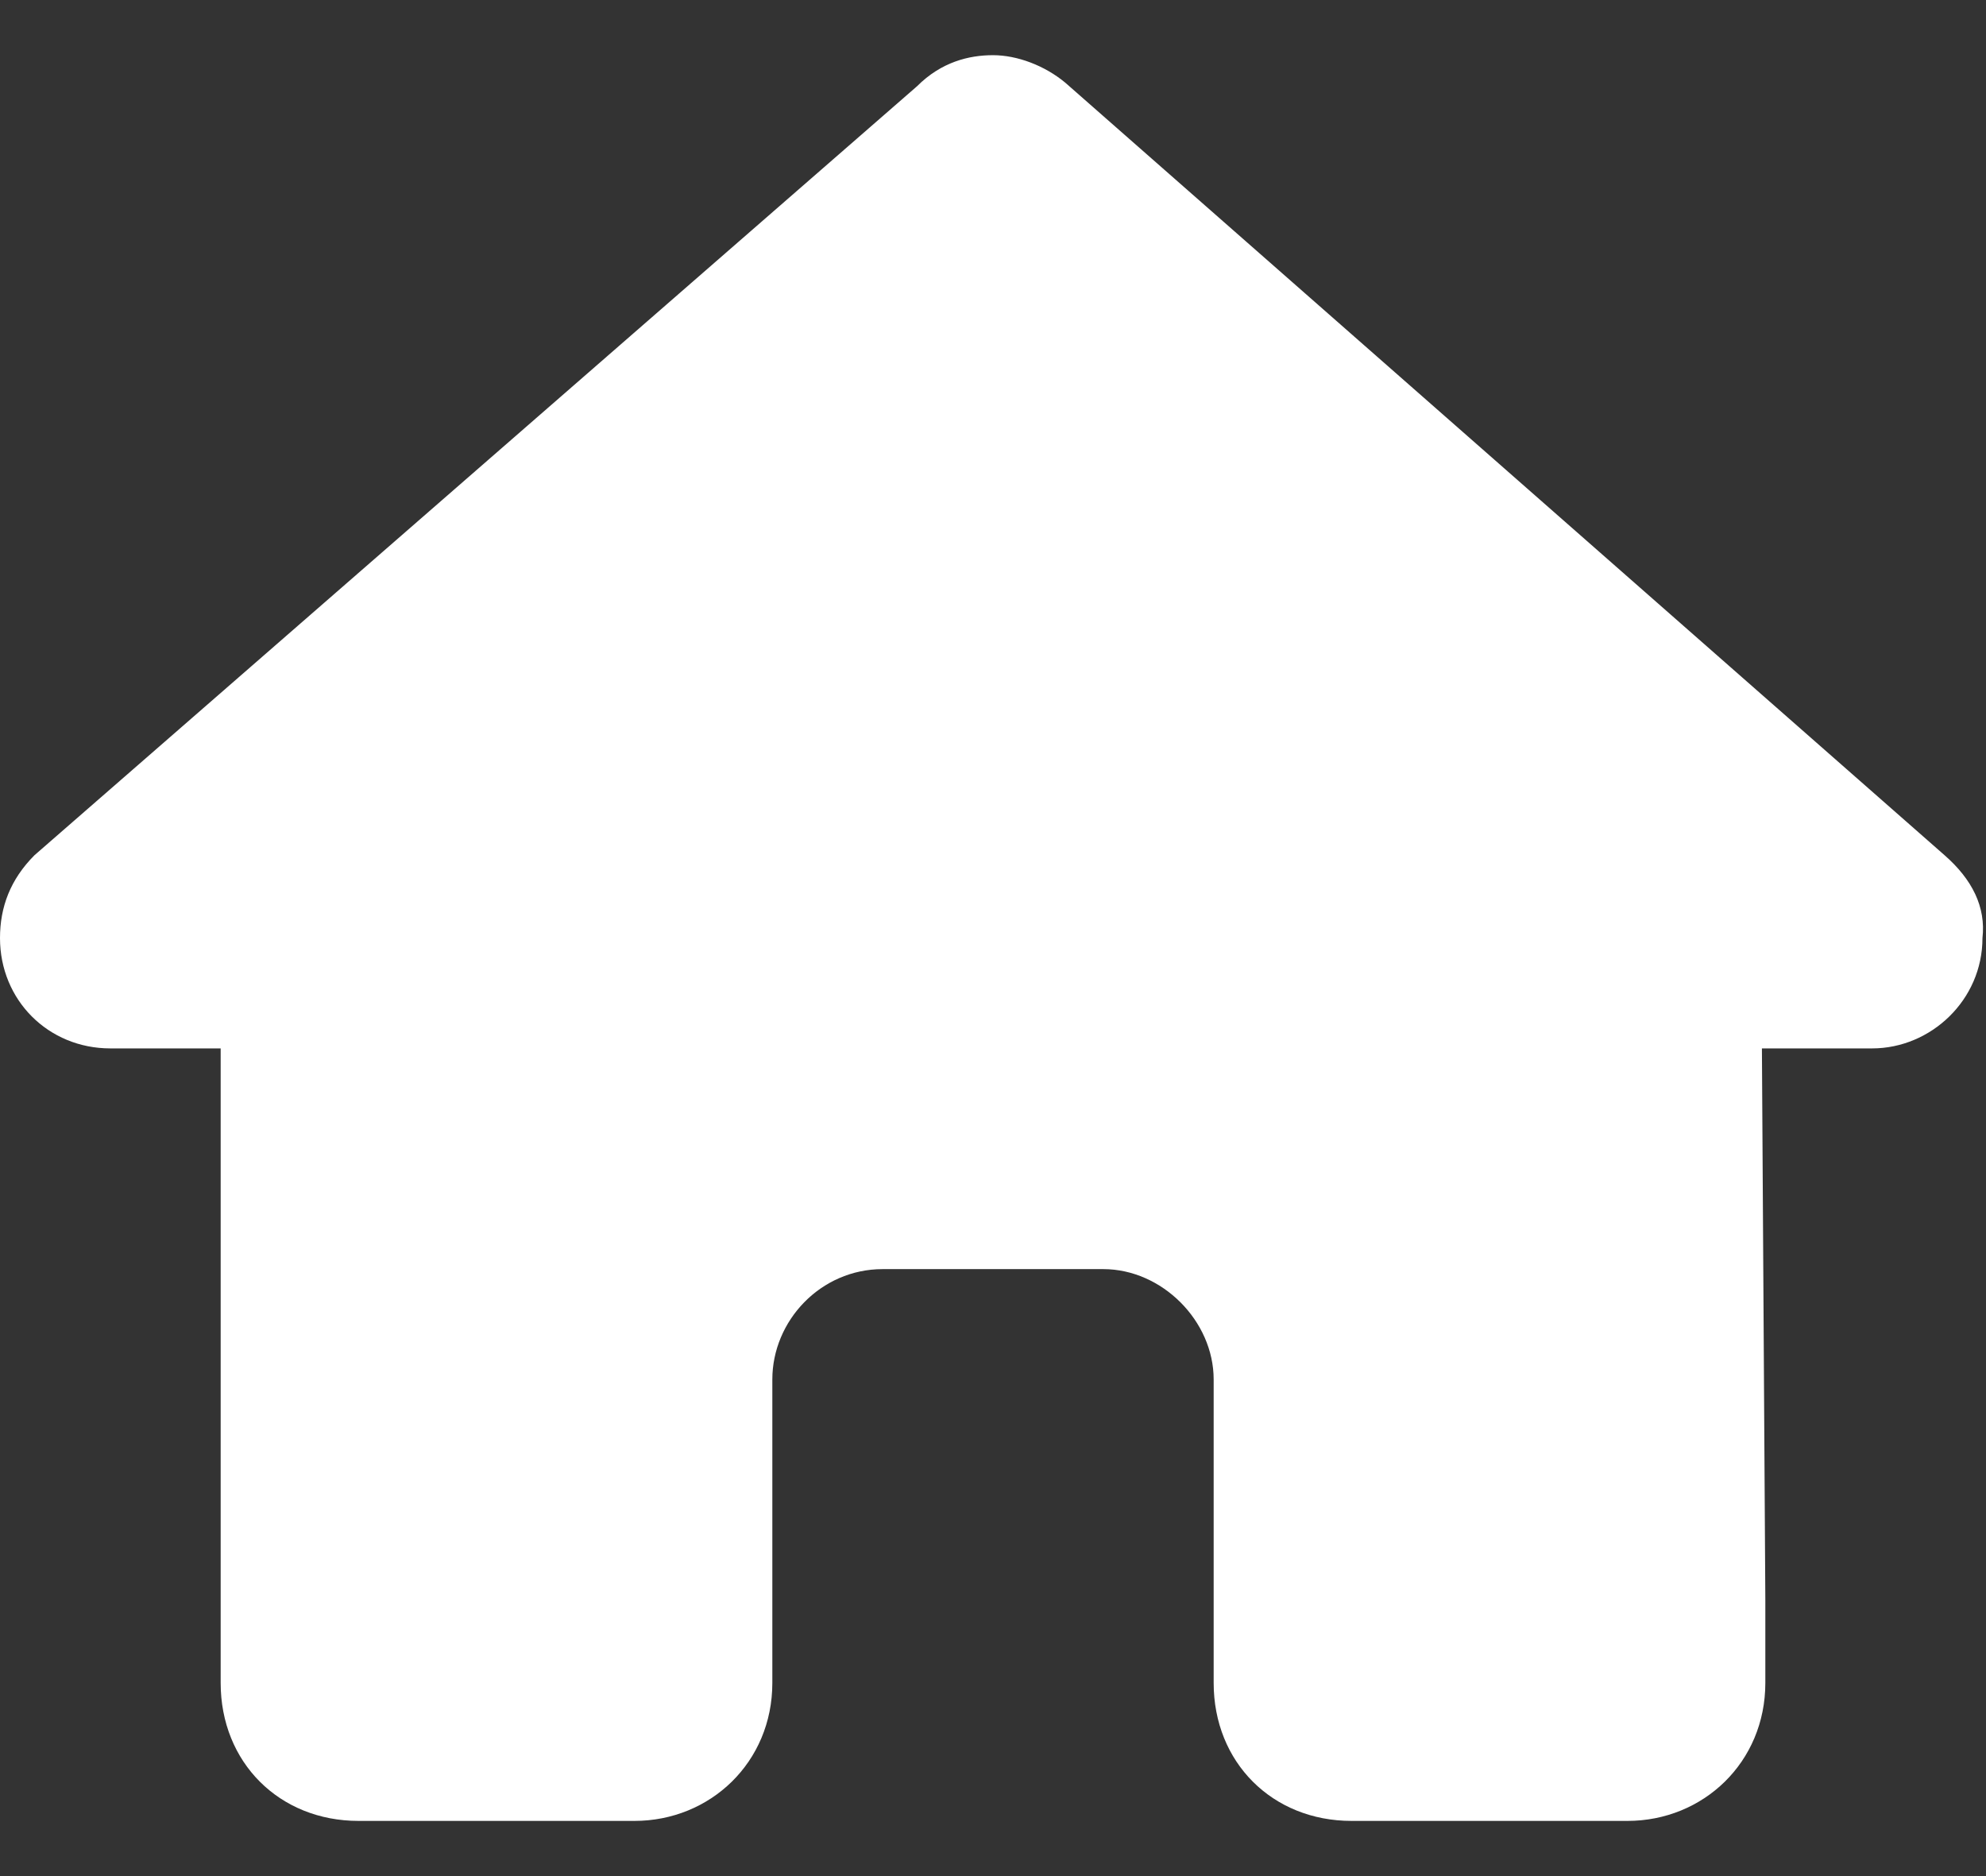 <?xml version="1.0" encoding="UTF-8"?>
<svg xmlns="http://www.w3.org/2000/svg" width="18" height="17" viewBox="0 0 18 17" fill="none">
  <rect x="0" y="0" width="18" height="17" fill="#333333" stroke="none"/>
  <path d="M17.968 8.5C17.968 9.062 17.5 9.5 16.968 9.5H15.969L16 14.5C16 14.594 16 14.688 16 14.75V15.25C16 15.969 15.437 16.5 14.75 16.5H14.25C14.187 16.5 14.156 16.5 14.125 16.5C14.094 16.5 14.031 16.5 14 16.5H12.25C11.531 16.5 11 15.969 11 15.25V12.5C11 11.969 10.531 11.5 10 11.5H8C7.437 11.5 7 11.969 7 12.5V15.25C7 15.969 6.437 16.5 5.75 16.5H4C3.937 16.5 3.906 16.5 3.844 16.5C3.812 16.5 3.781 16.5 3.75 16.5H3.25C2.531 16.5 2 15.969 2 15.25V11.75C2 11.75 2 11.719 2 11.688V9.5H1C0.437 9.5 -0 9.062 -0 8.5C-0 8.219 0.094 7.969 0.312 7.75L8.312 0.781C8.531 0.562 8.781 0.5 9 0.5C9.219 0.5 9.469 0.594 9.656 0.75L17.625 7.75C17.875 7.969 18 8.219 17.968 8.5Z" fill="white"></path>
</svg>
